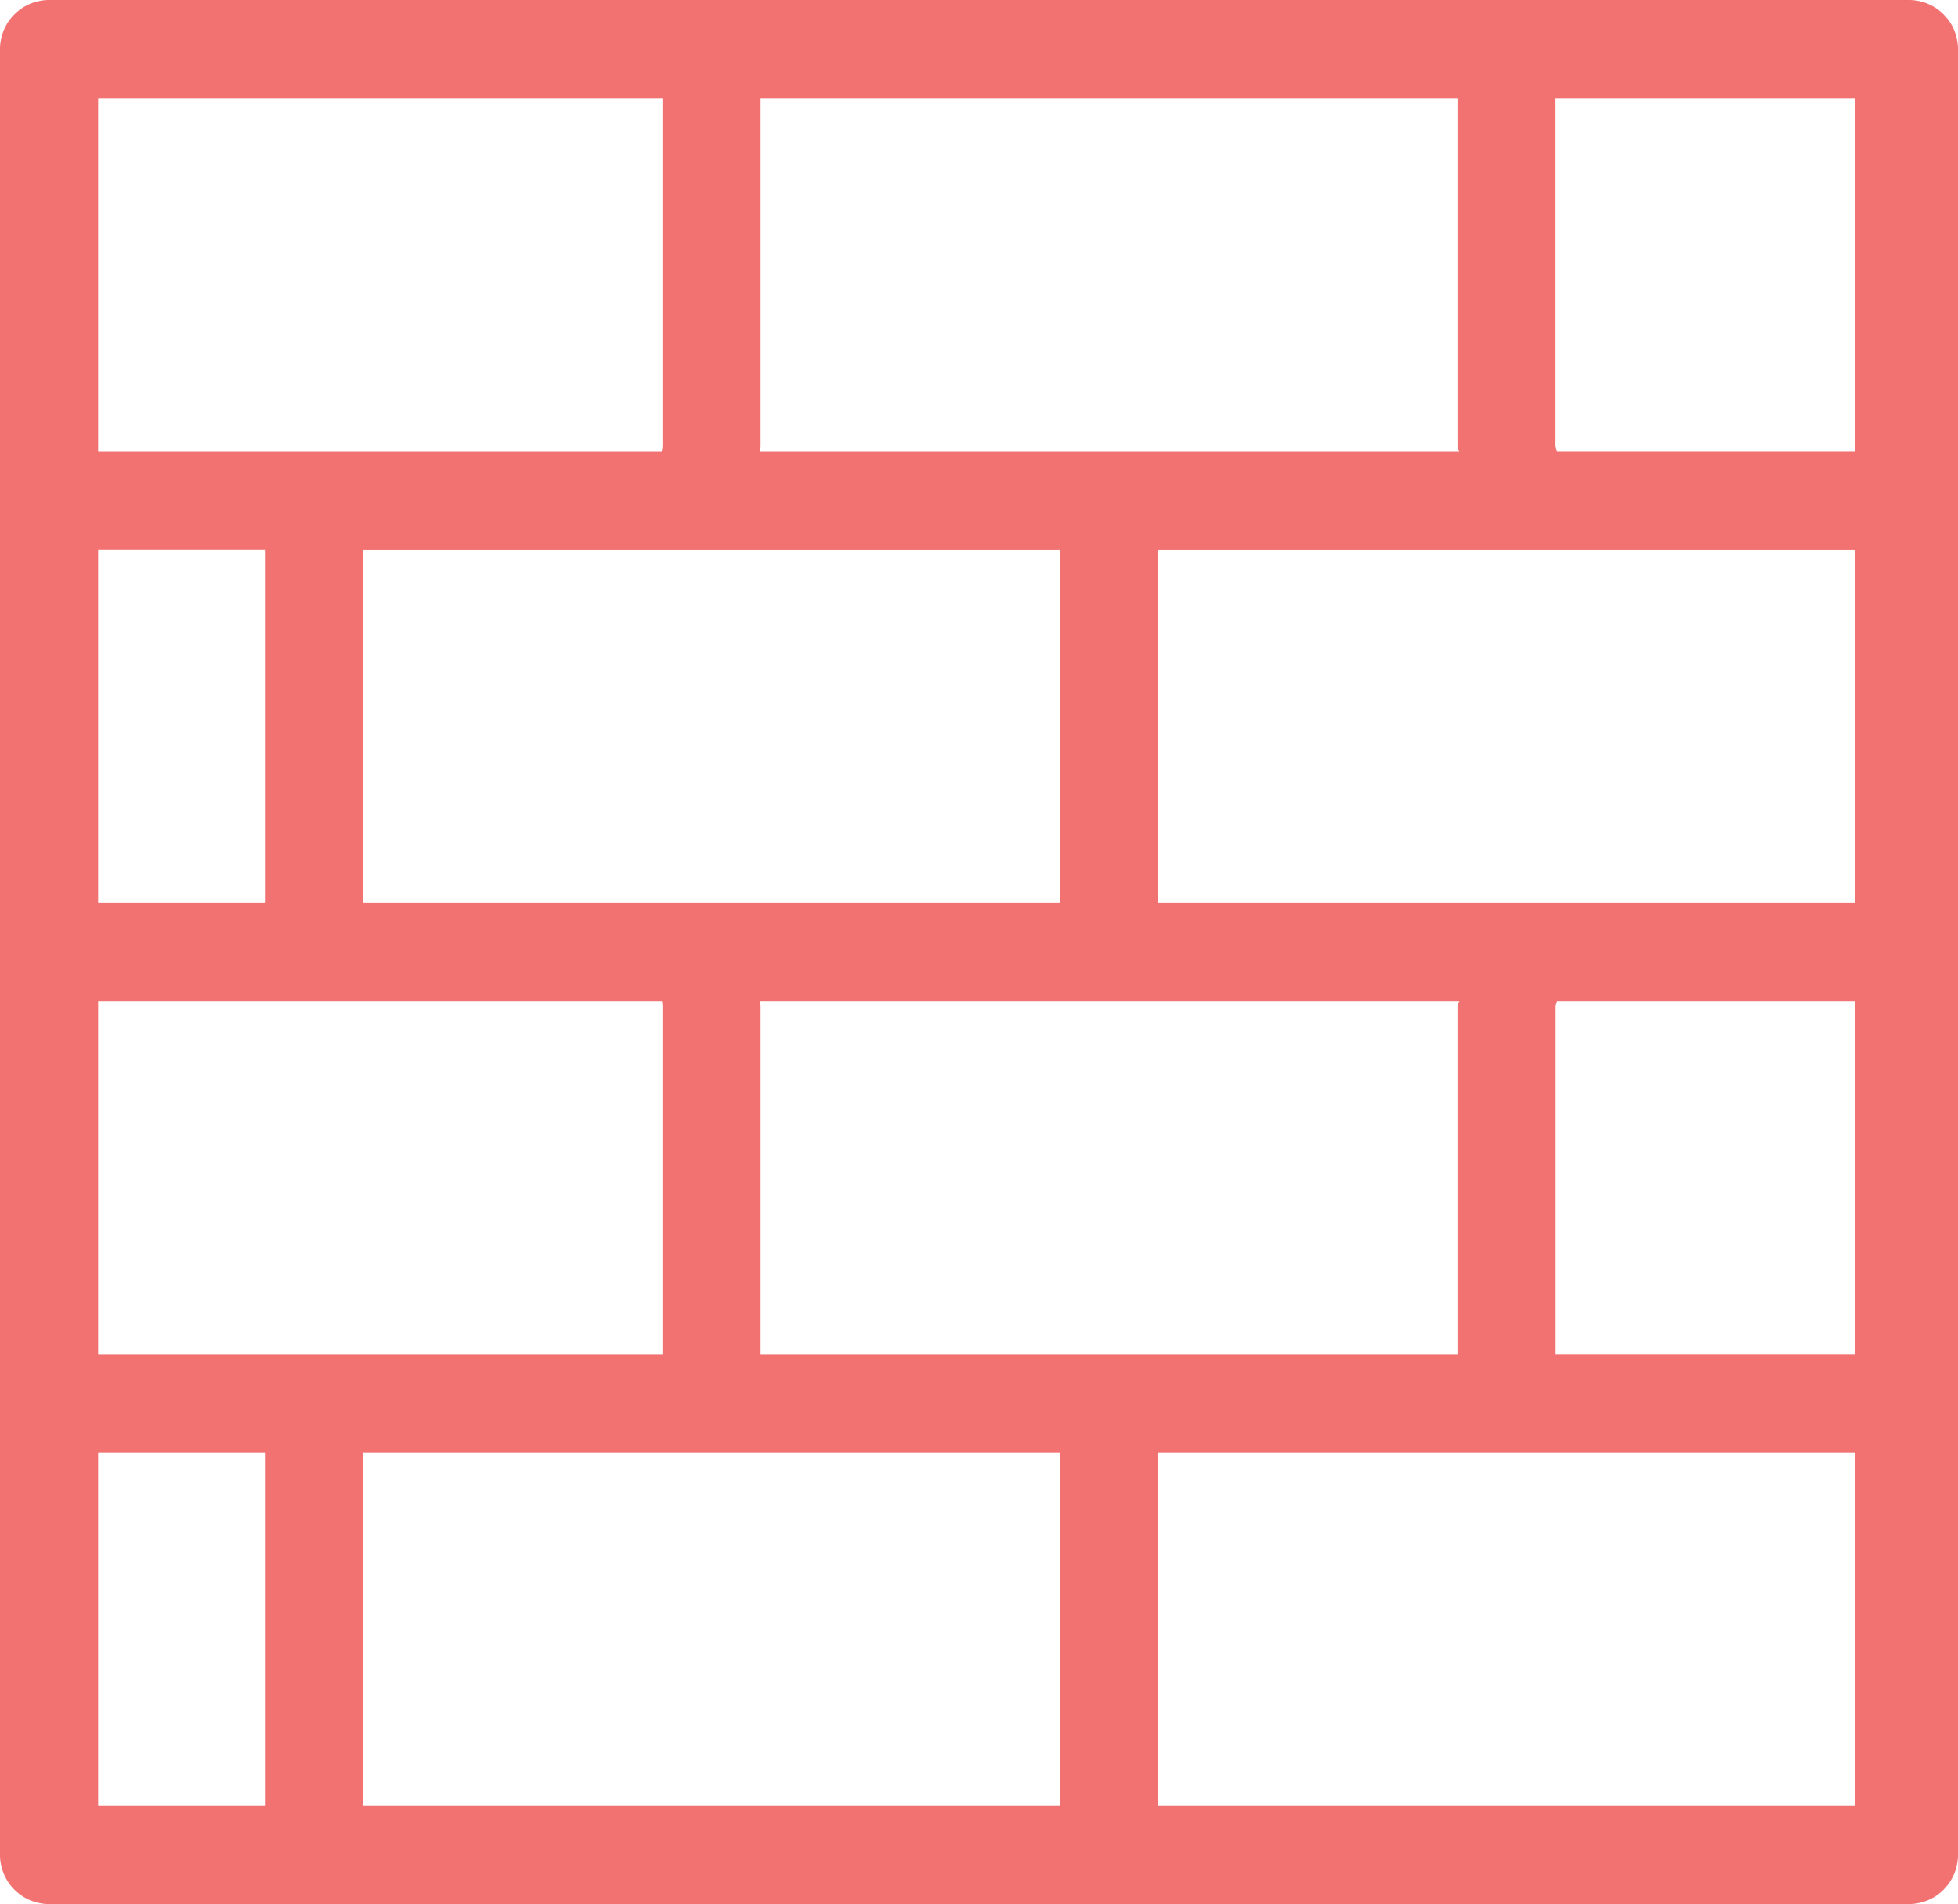 <?xml version="1.0" encoding="UTF-8"?>
<svg xmlns="http://www.w3.org/2000/svg" width="39.176" height="38.096" viewBox="0 0 39.176 38.096">
  <g id="wall" transform="translate(0 -5.5)">
    <g id="Grupo_1908" data-name="Grupo 1908" transform="translate(0 5.5)">
      <path id="Trazado_2664" data-name="Trazado 2664" d="M38.194,5.5H.982A.985.985,0,0,0,0,6.482V42.614a.985.985,0,0,0,.982.982H38.194a.985.985,0,0,0,.982-.982V6.482A.985.985,0,0,0,38.194,5.5ZM15.219,14.435V7.464H29.161v6.971a.174.174,0,0,0,.039.1h-14A.349.349,0,0,0,15.219,14.435ZM15.2,25.53h14a.349.349,0,0,0-.039.088V32.6H15.219V25.618A.287.287,0,0,0,15.2,25.53Zm6.009-1.964H7.266V16.5H21.208ZM1.964,7.464H13.255v6.971c0,.029-.02.1-.01.1H1.964Zm0,9.033H5.3v7.069H1.964Zm0,9.033H13.245a.761.761,0,0,1,.01.088V32.6H1.964ZM5.3,41.632H1.964V34.563H5.3Zm15.906,0H7.266V34.563H21.208Zm15.906,0H23.172V34.563H37.114Zm0-9.033H31.125V25.618l.029-.088h5.96Zm0-9.033H23.172V16.5H37.114Zm0-9.033h-5.96c-.01-.029-.02-.069-.029-.1V7.464h5.989Z" transform="translate(0 -5.5)" fill="#f27171"></path>
    </g>
  </g>
</svg>
